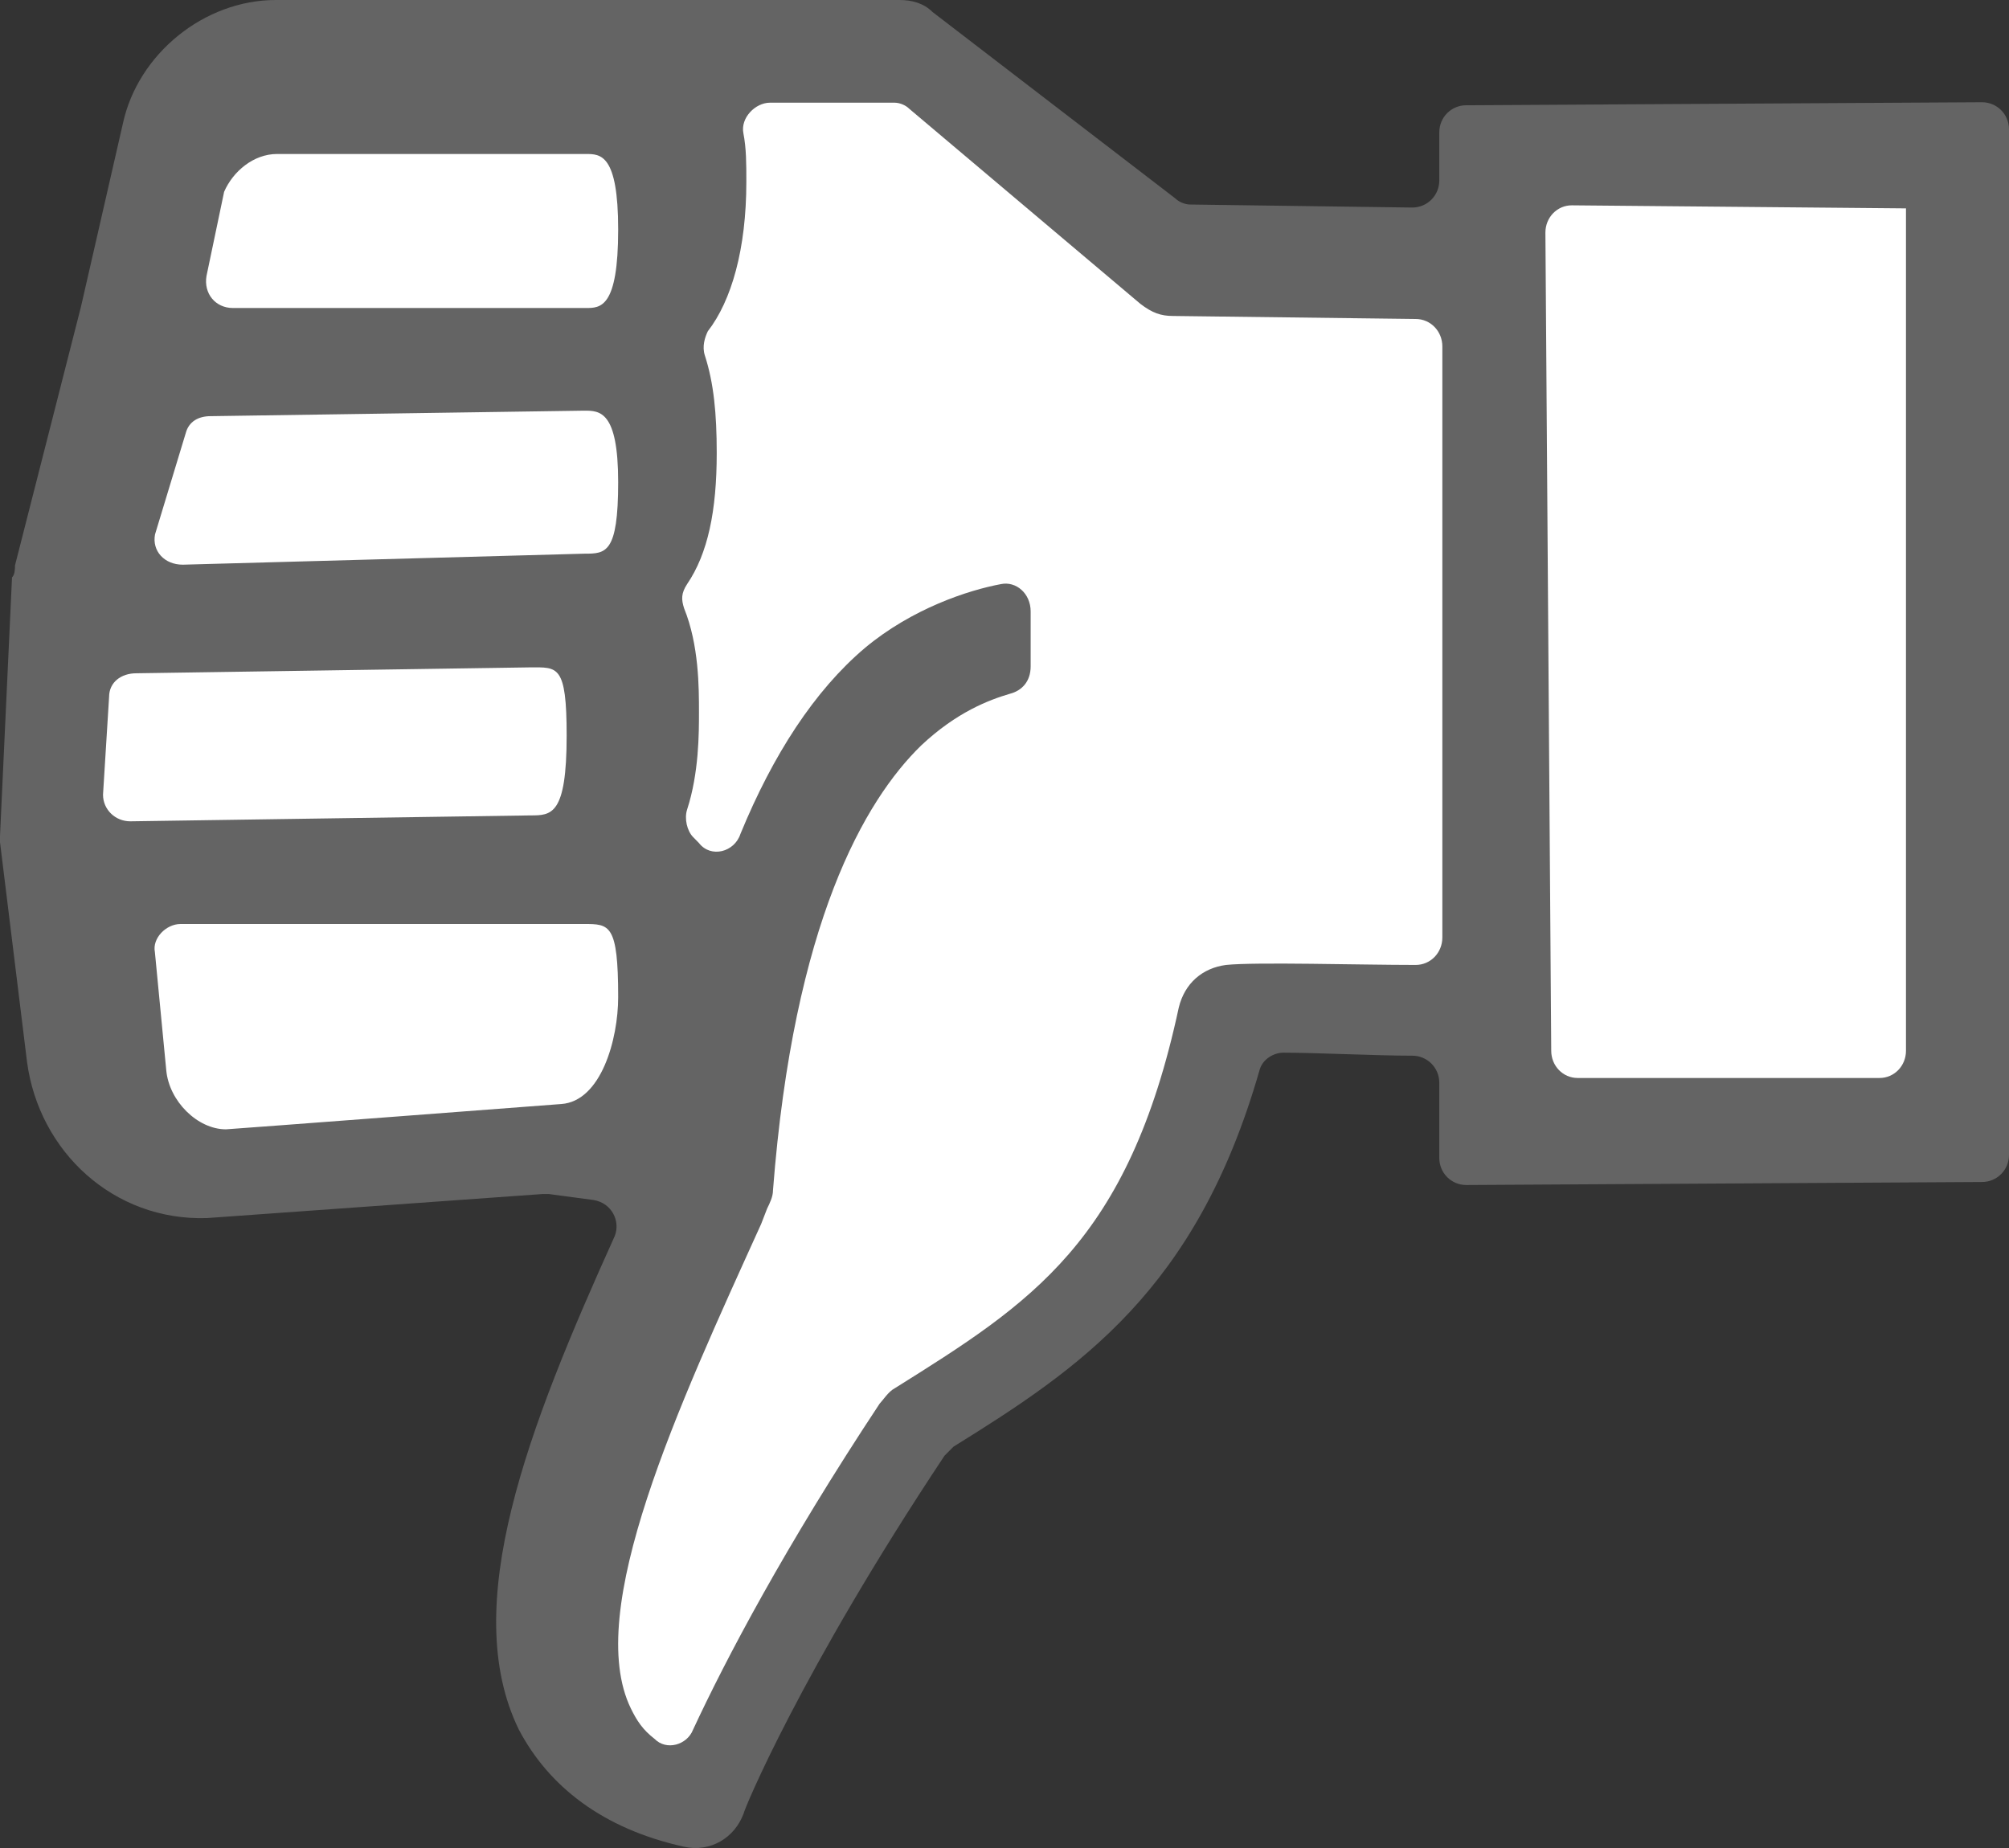 <?xml version="1.0" encoding="UTF-8"?>
<svg width="50px" height="46px" viewBox="0 0 50 46" version="1.1" xmlns="http://www.w3.org/2000/svg" xmlns:xlink="http://www.w3.org/1999/xlink">
    <rect x="0" y="0" width="50" height="46" fill="#333333" stroke="none"/>
    <!-- Generator: Sketch 55.2 (78181) - https://sketchapp.com -->
    <title>icon / dont like</title>
    <desc>Created with Sketch.</desc>
    <g id="Page" stroke="none" stroke-width="1" fill="none" fill-rule="evenodd">
        <g id="Insurance-Basics-&gt;-Abstract-Getting-Covered-for-Alternative-Medicine" transform="translate(-163, -1036)">
            <g id="icon-/-dont-like--2" transform="translate(163, 1033)">
                <g id="Group" transform="translate(0, 3)">
                    <path d="M0.672,26.427 C0.97,28.673 2.836,30.395 5.149,30.32 L13.507,29.721 C13.582,29.721 13.582,29.721 13.657,29.721 L14.776,29.871 C15.224,29.946 15.448,30.395 15.299,30.769 C13.134,35.561 11.418,39.978 12.91,43.047 C13.657,44.47 15,45.518 17.015,45.967 C17.687,46.117 18.284,45.742 18.507,45.143 C18.507,45.069 19.925,41.625 23.507,36.235 C23.582,36.16 23.657,36.085 23.731,36.01 C26.866,34.063 29.776,32.117 31.343,26.652 C31.418,26.352 31.716,26.203 31.94,26.203 C32.761,26.203 34.254,26.278 35.149,26.278 C35.522,26.278 35.821,26.577 35.821,26.951 L35.821,28.823 C35.821,29.197 36.119,29.497 36.493,29.497 L49.328,29.422 C49.701,29.422 50,29.122 50,28.748 L50,3.219 C50,2.845 49.701,2.545 49.328,2.545 L36.493,2.62 C36.119,2.62 35.821,2.92 35.821,3.294 L35.821,4.492 C35.821,4.866 35.522,5.166 35.149,5.166 L29.627,5.091 C29.478,5.091 29.328,5.016 29.254,4.941 L23.209,0.299 C22.985,0.075 22.687,0 22.388,0 L6.866,0 C5.075,0 3.433,1.348 3.06,3.069 L2.015,7.636 L0.373,14.075 C0.373,14.149 0.373,14.299 0.299,14.374 L0,20.812 C0,20.887 0,20.887 0,20.962 L0.672,26.427 Z" id="Shape" fill="#646464" fill-rule="nonzero"></path>
                    <path d="M13.198,16.612 C13.876,16.612 14.103,16.538 14.103,18.307 C14.103,20.297 13.725,20.297 13.198,20.297 L3.243,20.444 C2.866,20.444 2.564,20.15 2.564,19.781 L2.715,17.349 C2.715,16.98 3.017,16.759 3.394,16.759 L13.198,16.612 Z" id="Path" fill="#FFFFFF" fill-rule="nonzero"></path>
                    <path d="M4.138,26.641 L3.855,23.7 C3.785,23.35 4.138,23 4.492,23 L14.536,23 C15.172,23 15.385,23 15.385,24.82 C15.385,25.871 14.96,27.411 13.97,27.481 C13.97,27.481 5.694,28.111 5.624,28.111 C4.916,28.111 4.209,27.411 4.138,26.641 Z" id="Path" fill="#FFFFFF" fill-rule="nonzero"></path>
                    <path d="M47.436,5.187 L47.436,26.155 C47.436,26.532 47.144,26.833 46.779,26.833 L39.264,26.833 C38.899,26.833 38.607,26.532 38.607,26.155 L38.462,5.79 C38.462,5.413 38.753,5.111 39.118,5.111 L47.436,5.187 L47.436,5.187 Z" id="Path" fill="#FFFFFF" fill-rule="nonzero"></path>
                    <path d="M28.379,7.561 C28.674,7.789 28.895,7.865 29.19,7.865 L35.234,7.94 C35.603,7.94 35.897,8.244 35.897,8.623 L35.897,23.336 C35.897,23.716 35.603,24.019 35.234,24.019 C33.833,24.019 31.254,23.943 30.516,24.019 C29.927,24.095 29.484,24.474 29.337,25.081 C28.084,30.921 25.651,32.438 22.261,34.561 C22.113,34.637 21.966,34.865 21.892,34.94 C19.533,38.505 18.059,41.311 17.248,43.056 C17.101,43.435 16.585,43.586 16.29,43.283 C15.995,43.056 15.848,42.828 15.7,42.525 C14.521,40.098 16.88,35.016 18.944,30.466 L19.091,30.086 C19.165,29.935 19.238,29.783 19.238,29.631 C19.754,22.957 21.523,19.924 22.924,18.558 C23.809,17.724 24.619,17.421 25.135,17.269 C25.43,17.193 25.651,16.966 25.651,16.586 L25.651,15.221 C25.651,14.766 25.283,14.463 24.914,14.539 C24.103,14.69 22.703,15.145 21.523,16.131 C20.27,17.193 19.238,18.786 18.428,20.758 C18.28,21.213 17.69,21.365 17.396,20.985 C17.322,20.909 17.322,20.909 17.248,20.834 C17.101,20.682 17.027,20.379 17.101,20.151 C17.396,19.241 17.396,18.255 17.396,17.724 C17.396,17.117 17.396,16.056 17.027,15.145 C16.953,14.918 16.953,14.766 17.101,14.539 C17.617,13.78 17.838,12.718 17.838,11.277 C17.838,10.292 17.764,9.533 17.543,8.85 C17.469,8.623 17.543,8.395 17.617,8.244 C18.206,7.485 18.575,6.196 18.575,4.527 C18.575,4.072 18.575,3.693 18.501,3.314 C18.428,2.935 18.796,2.556 19.165,2.556 L22.261,2.556 C22.408,2.556 22.555,2.631 22.629,2.707 L28.379,7.561 Z" id="Path" fill="#FFFFFF" fill-rule="nonzero"></path>
                    <path d="M6.896,3.833 L14.58,3.833 C14.946,3.833 15.385,3.833 15.385,5.714 C15.385,7.667 14.946,7.667 14.58,7.667 L5.798,7.667 C5.359,7.667 5.066,7.305 5.139,6.871 L5.578,4.774 C5.798,4.267 6.31,3.833 6.896,3.833 Z" id="Path" fill="#FFFFFF" fill-rule="nonzero"></path>
                    <path d="M4.626,10.77 C4.703,10.496 4.934,10.359 5.241,10.359 L14.539,10.222 C14.924,10.222 15.385,10.222 15.385,12.002 C15.385,13.782 15.077,13.782 14.539,13.782 L4.55,14.056 C4.088,14.056 3.781,13.713 3.858,13.303 L4.626,10.77 Z" id="Path" fill="#FFFFFF" fill-rule="nonzero"></path>
                </g>
            </g>
        </g>
    </g>
</svg>